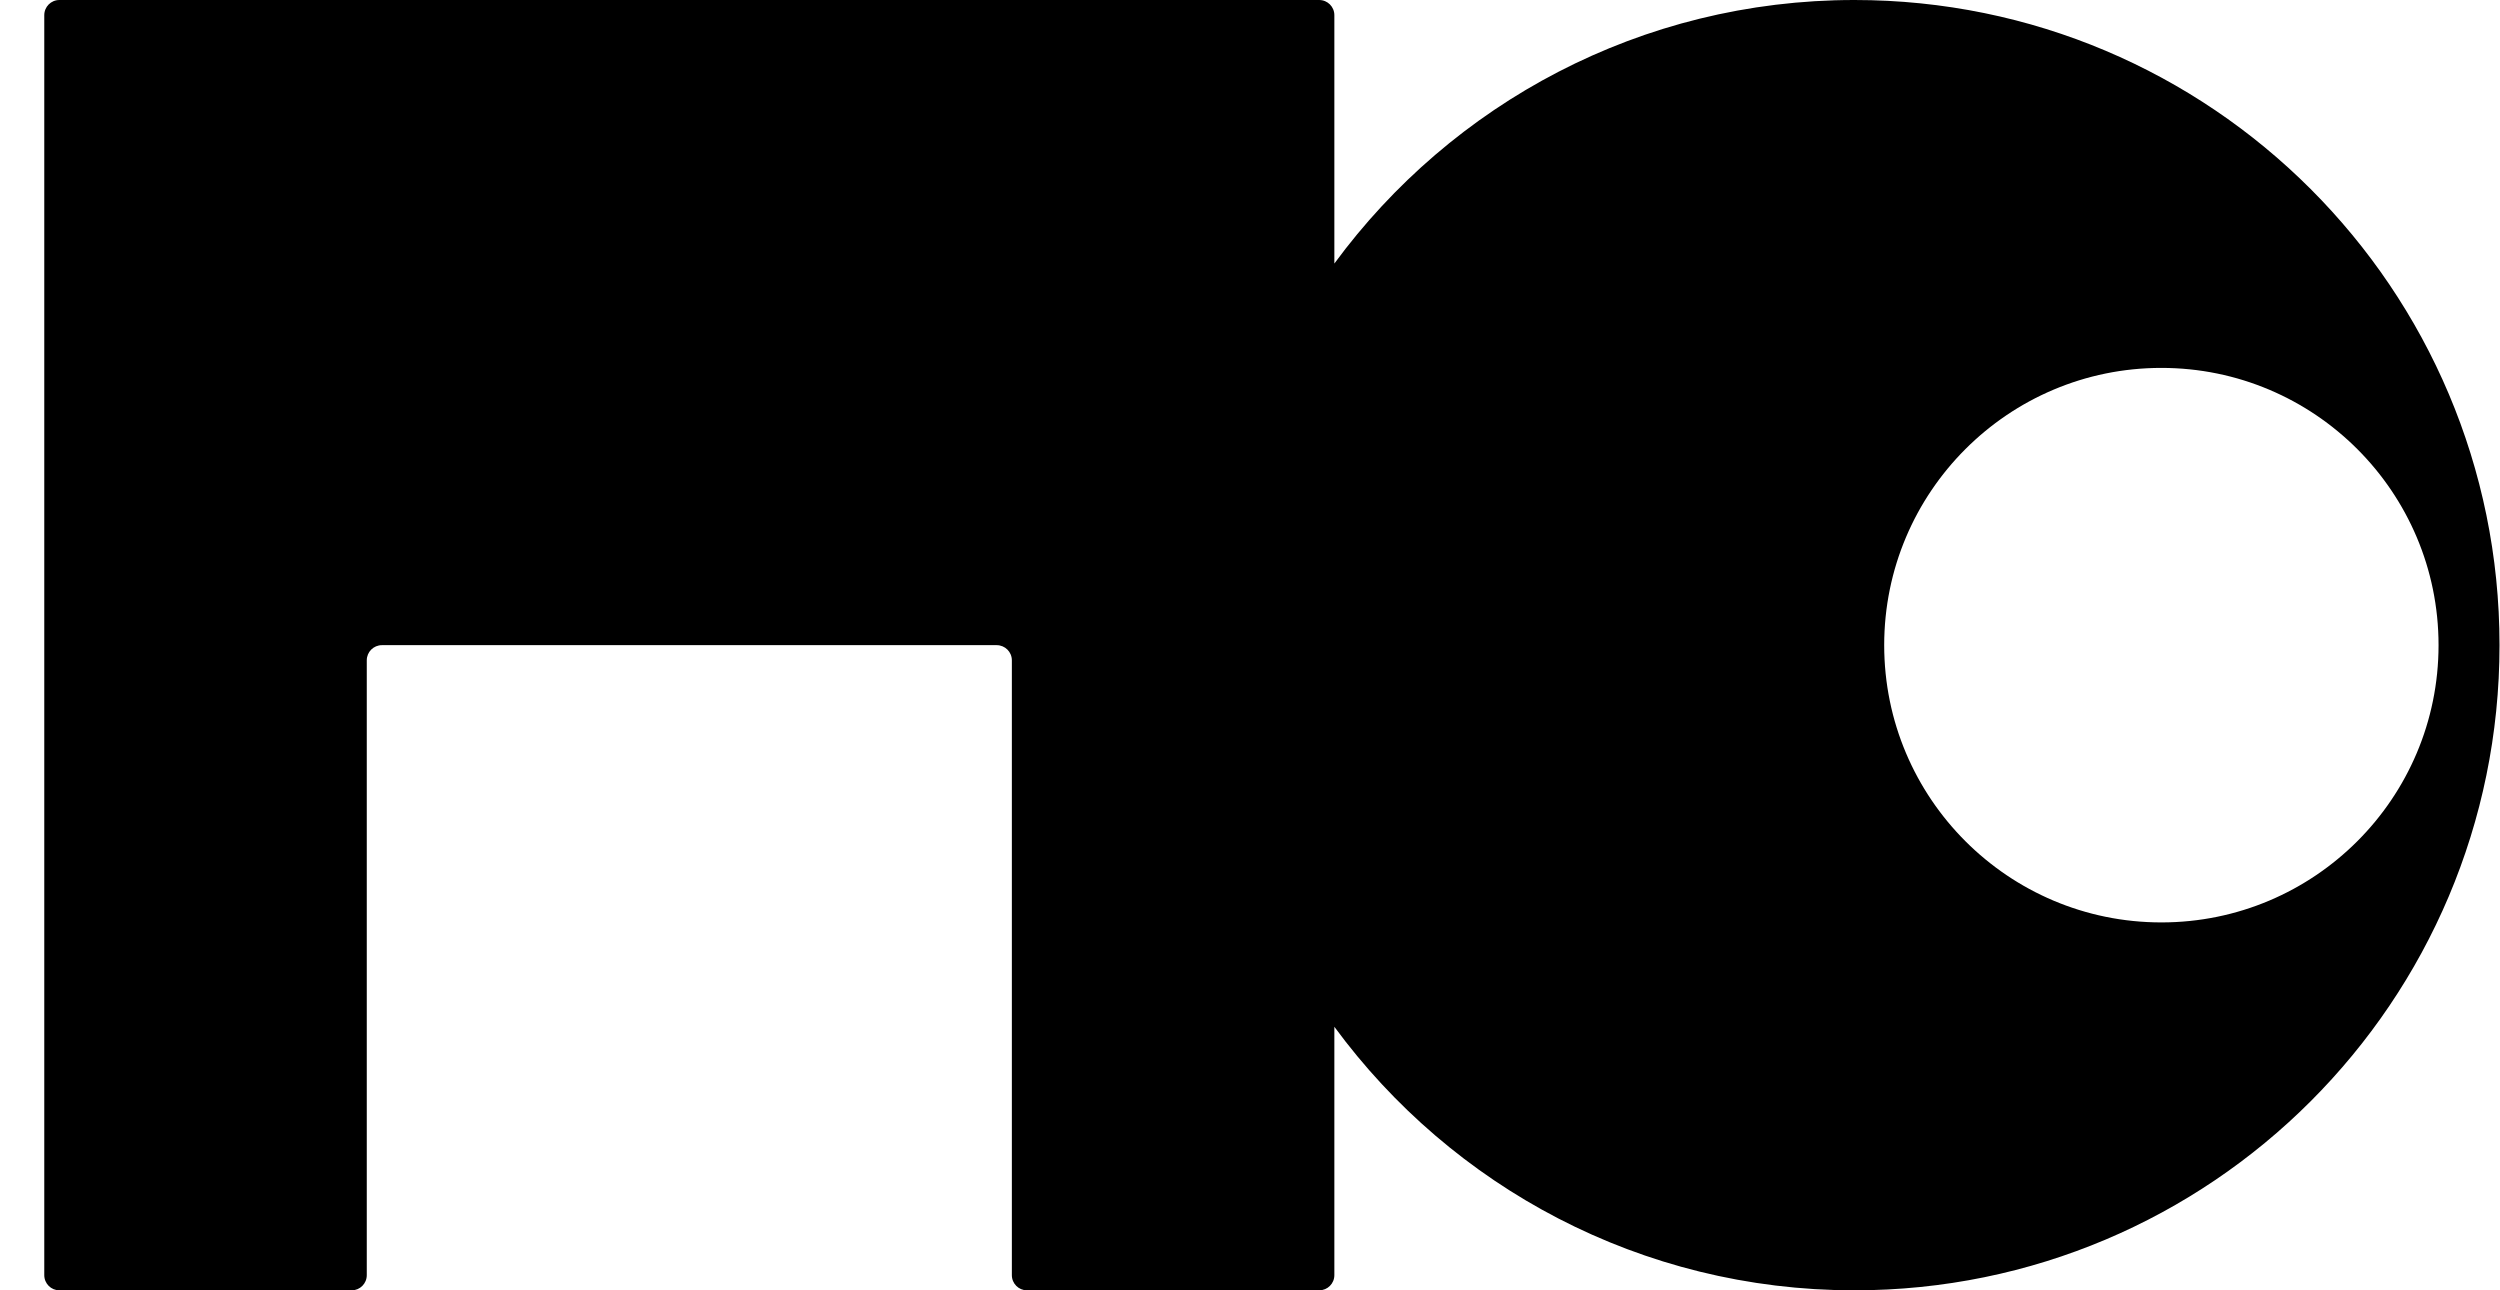 <svg width="31" height="16" viewBox="0 0 31 16" fill="none" xmlns="http://www.w3.org/2000/svg">
<path fill-rule="evenodd" clip-rule="evenodd" d="M16.546 3.268C18.002 1.286 20.348 -2.38189e-05 22.995 -2.35874e-05C27.413 -2.32012e-05 30.994 3.582 30.994 8C30.994 12.418 27.413 16 22.995 16C20.348 16 18.002 14.714 16.546 12.732V15.812C16.546 15.916 16.462 16 16.358 16H12.734C12.631 16 12.547 15.916 12.547 15.812L12.547 8.188C12.547 8.084 12.463 8 12.359 8L4.736 8C4.632 8 4.548 8.084 4.548 8.188L4.548 15.812C4.548 15.916 4.464 16 4.361 16H0.736C0.633 16 0.549 15.916 0.549 15.812L0.549 0.188C0.549 0.084 0.633 4.34315e-05 0.736 4.34406e-05L16.358 4.48063e-05C16.462 4.48154e-05 16.546 0.084 16.546 0.188V3.268ZM23.364 8C23.364 6.102 24.903 4.562 26.801 4.562C28.699 4.562 30.238 6.102 30.238 8C30.238 9.898 28.699 11.438 26.801 11.438C24.903 11.438 23.364 9.898 23.364 8Z" fill="currentColor"/>
</svg>
